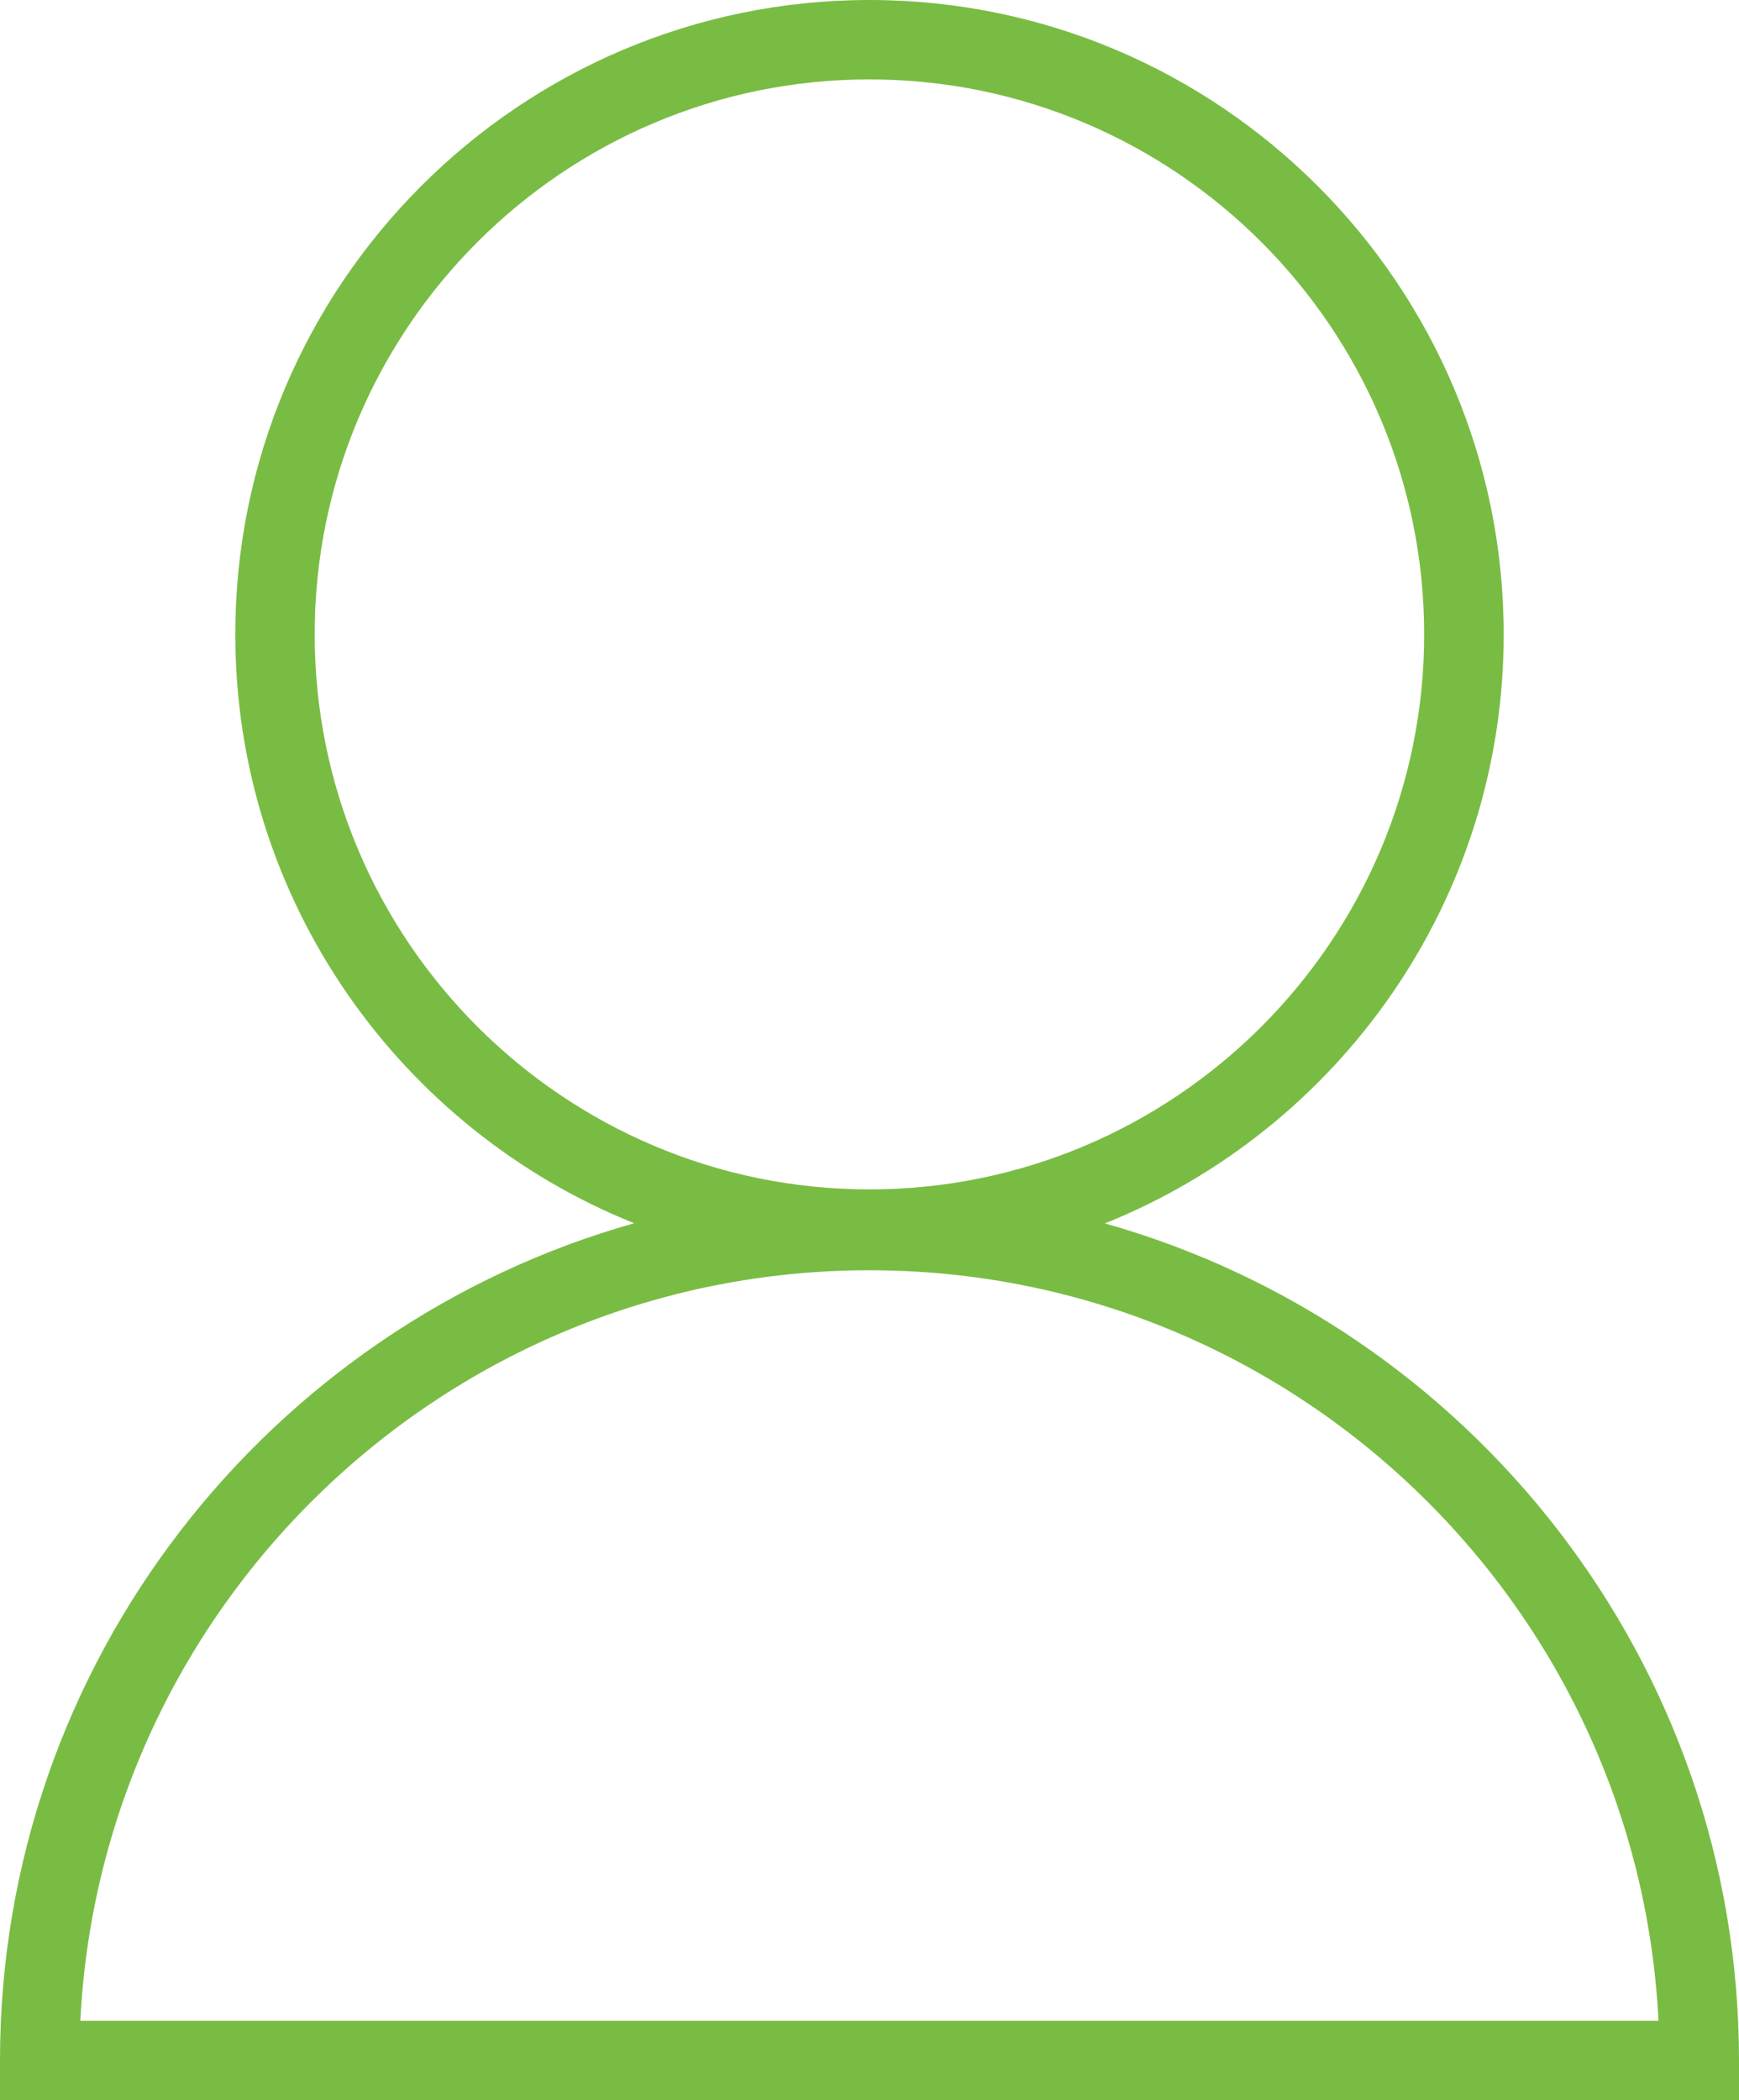 <?xml version="1.0" encoding="UTF-8"?> <svg xmlns="http://www.w3.org/2000/svg" id="Layer_2" viewBox="0 0 109.53 132.24"><defs><style>.cls-1{fill:#79bc43;}</style></defs><g id="Layer_1-2"><path class="cls-1" d="m69.59,77.03c14.71-5.9,25.12-20.29,25.12-37.08C94.71,17.92,76.79,0,54.76,0S14.82,17.92,14.82,39.94c0,16.79,10.42,31.18,25.12,37.08C16.93,83.51,0,104.68,0,129.74v2.5h109.53v-2.5c0-25.06-16.93-46.23-39.94-52.71ZM19.82,39.94c0-19.27,15.68-34.94,34.94-34.94s34.94,15.68,34.94,34.94-15.68,34.95-34.94,34.95-34.94-15.68-34.94-34.95ZM5.06,127.24c1.31-26.28,23.1-47.26,49.7-47.26s48.39,20.98,49.7,47.26H5.06Z"></path></g></svg> 